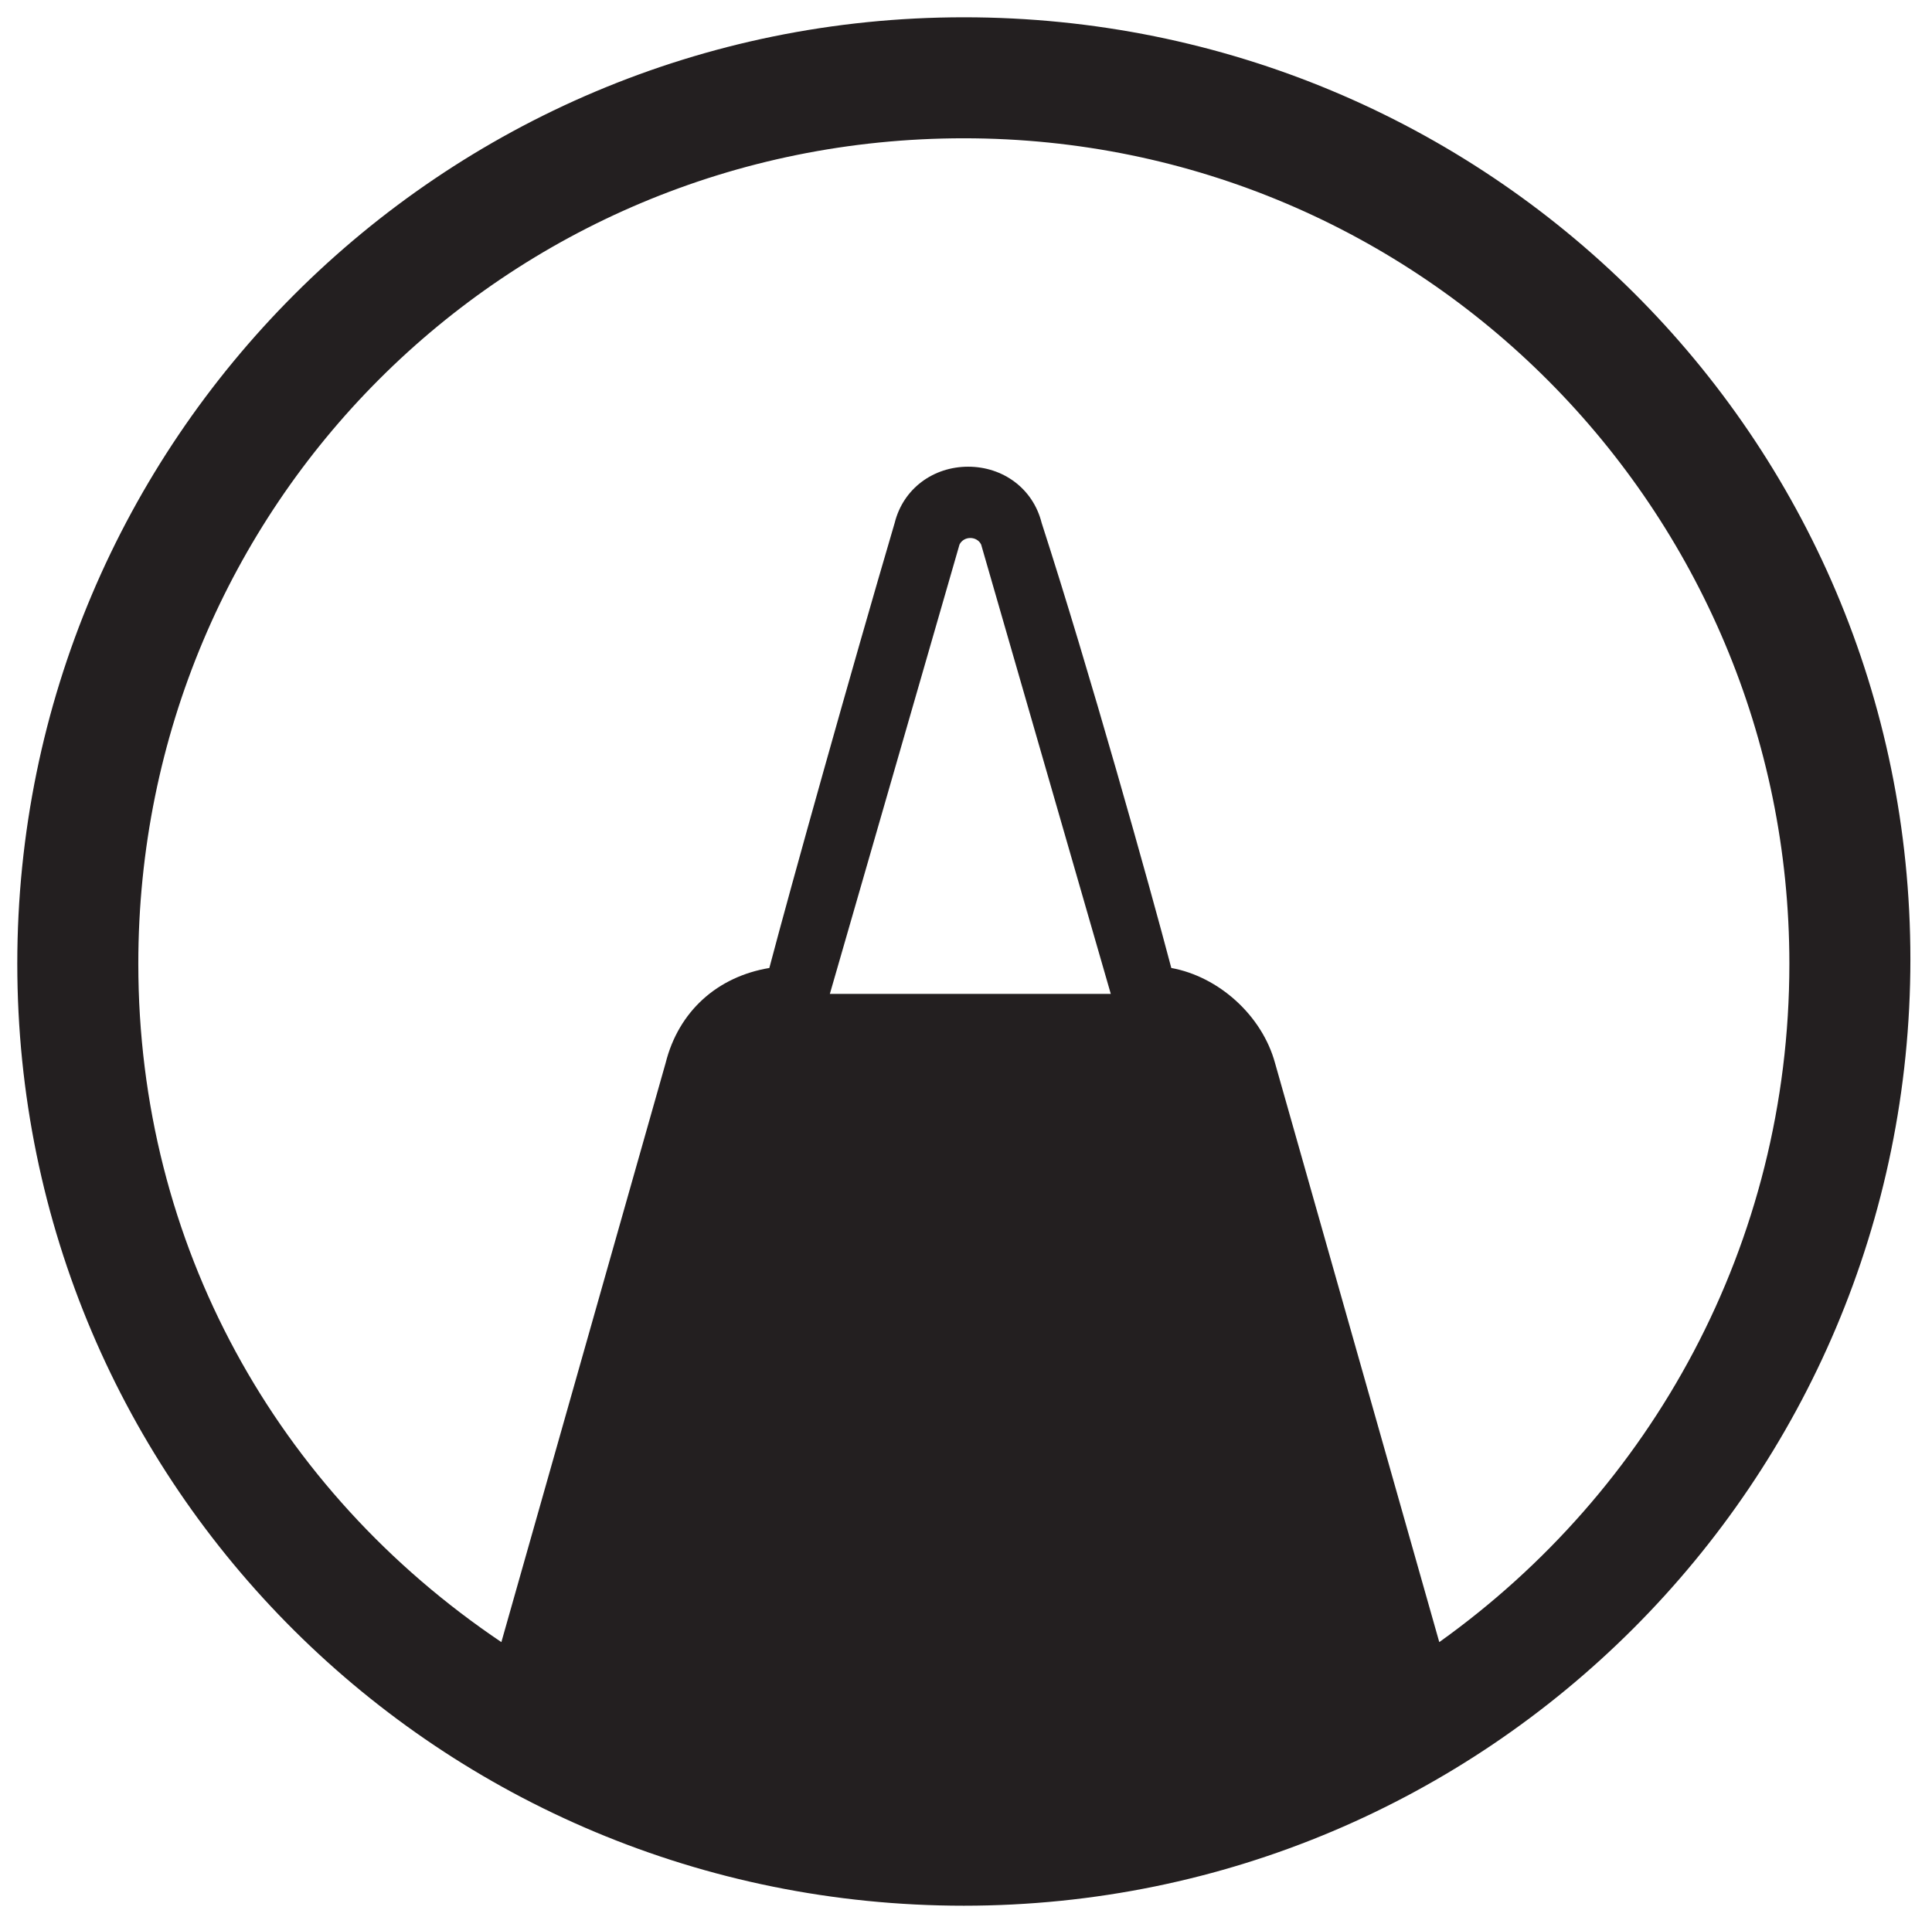 <svg xmlns="http://www.w3.org/2000/svg" viewBox="0 0 44.7 44.6"><path d="M22.3.4C10.2.4.4 10.2.4 22.3c0 12.1 9.8 21.8 21.9 21.8 12.1 0 21.9-9.8 21.9-21.9C44.2 10.1 34.4.4 22.3.4zM19.2 23l3-10.4c.1-.2.4-.2.5 0l3 10.4h-6.5c0 .1 0 0 0 0zm14.1 15l-3.8-13.4c-.3-1.1-1.3-2-2.4-2.2-.5-1.9-1.9-6.9-3-10.3-.2-.8-.9-1.3-1.7-1.3-.8 0-1.5.5-1.7 1.3-1 3.4-2.4 8.4-2.9 10.3-1.2.2-2.1 1-2.4 2.2L11.6 38c-5.2-3.5-8.4-9.2-8.4-15.7 0-10.6 8.5-19.1 19.1-19.1 10.6 0 19.1 8.6 19.1 19.1 0 6.5-3.2 12.2-8.1 15.7z" fill="#231f20"/></svg>